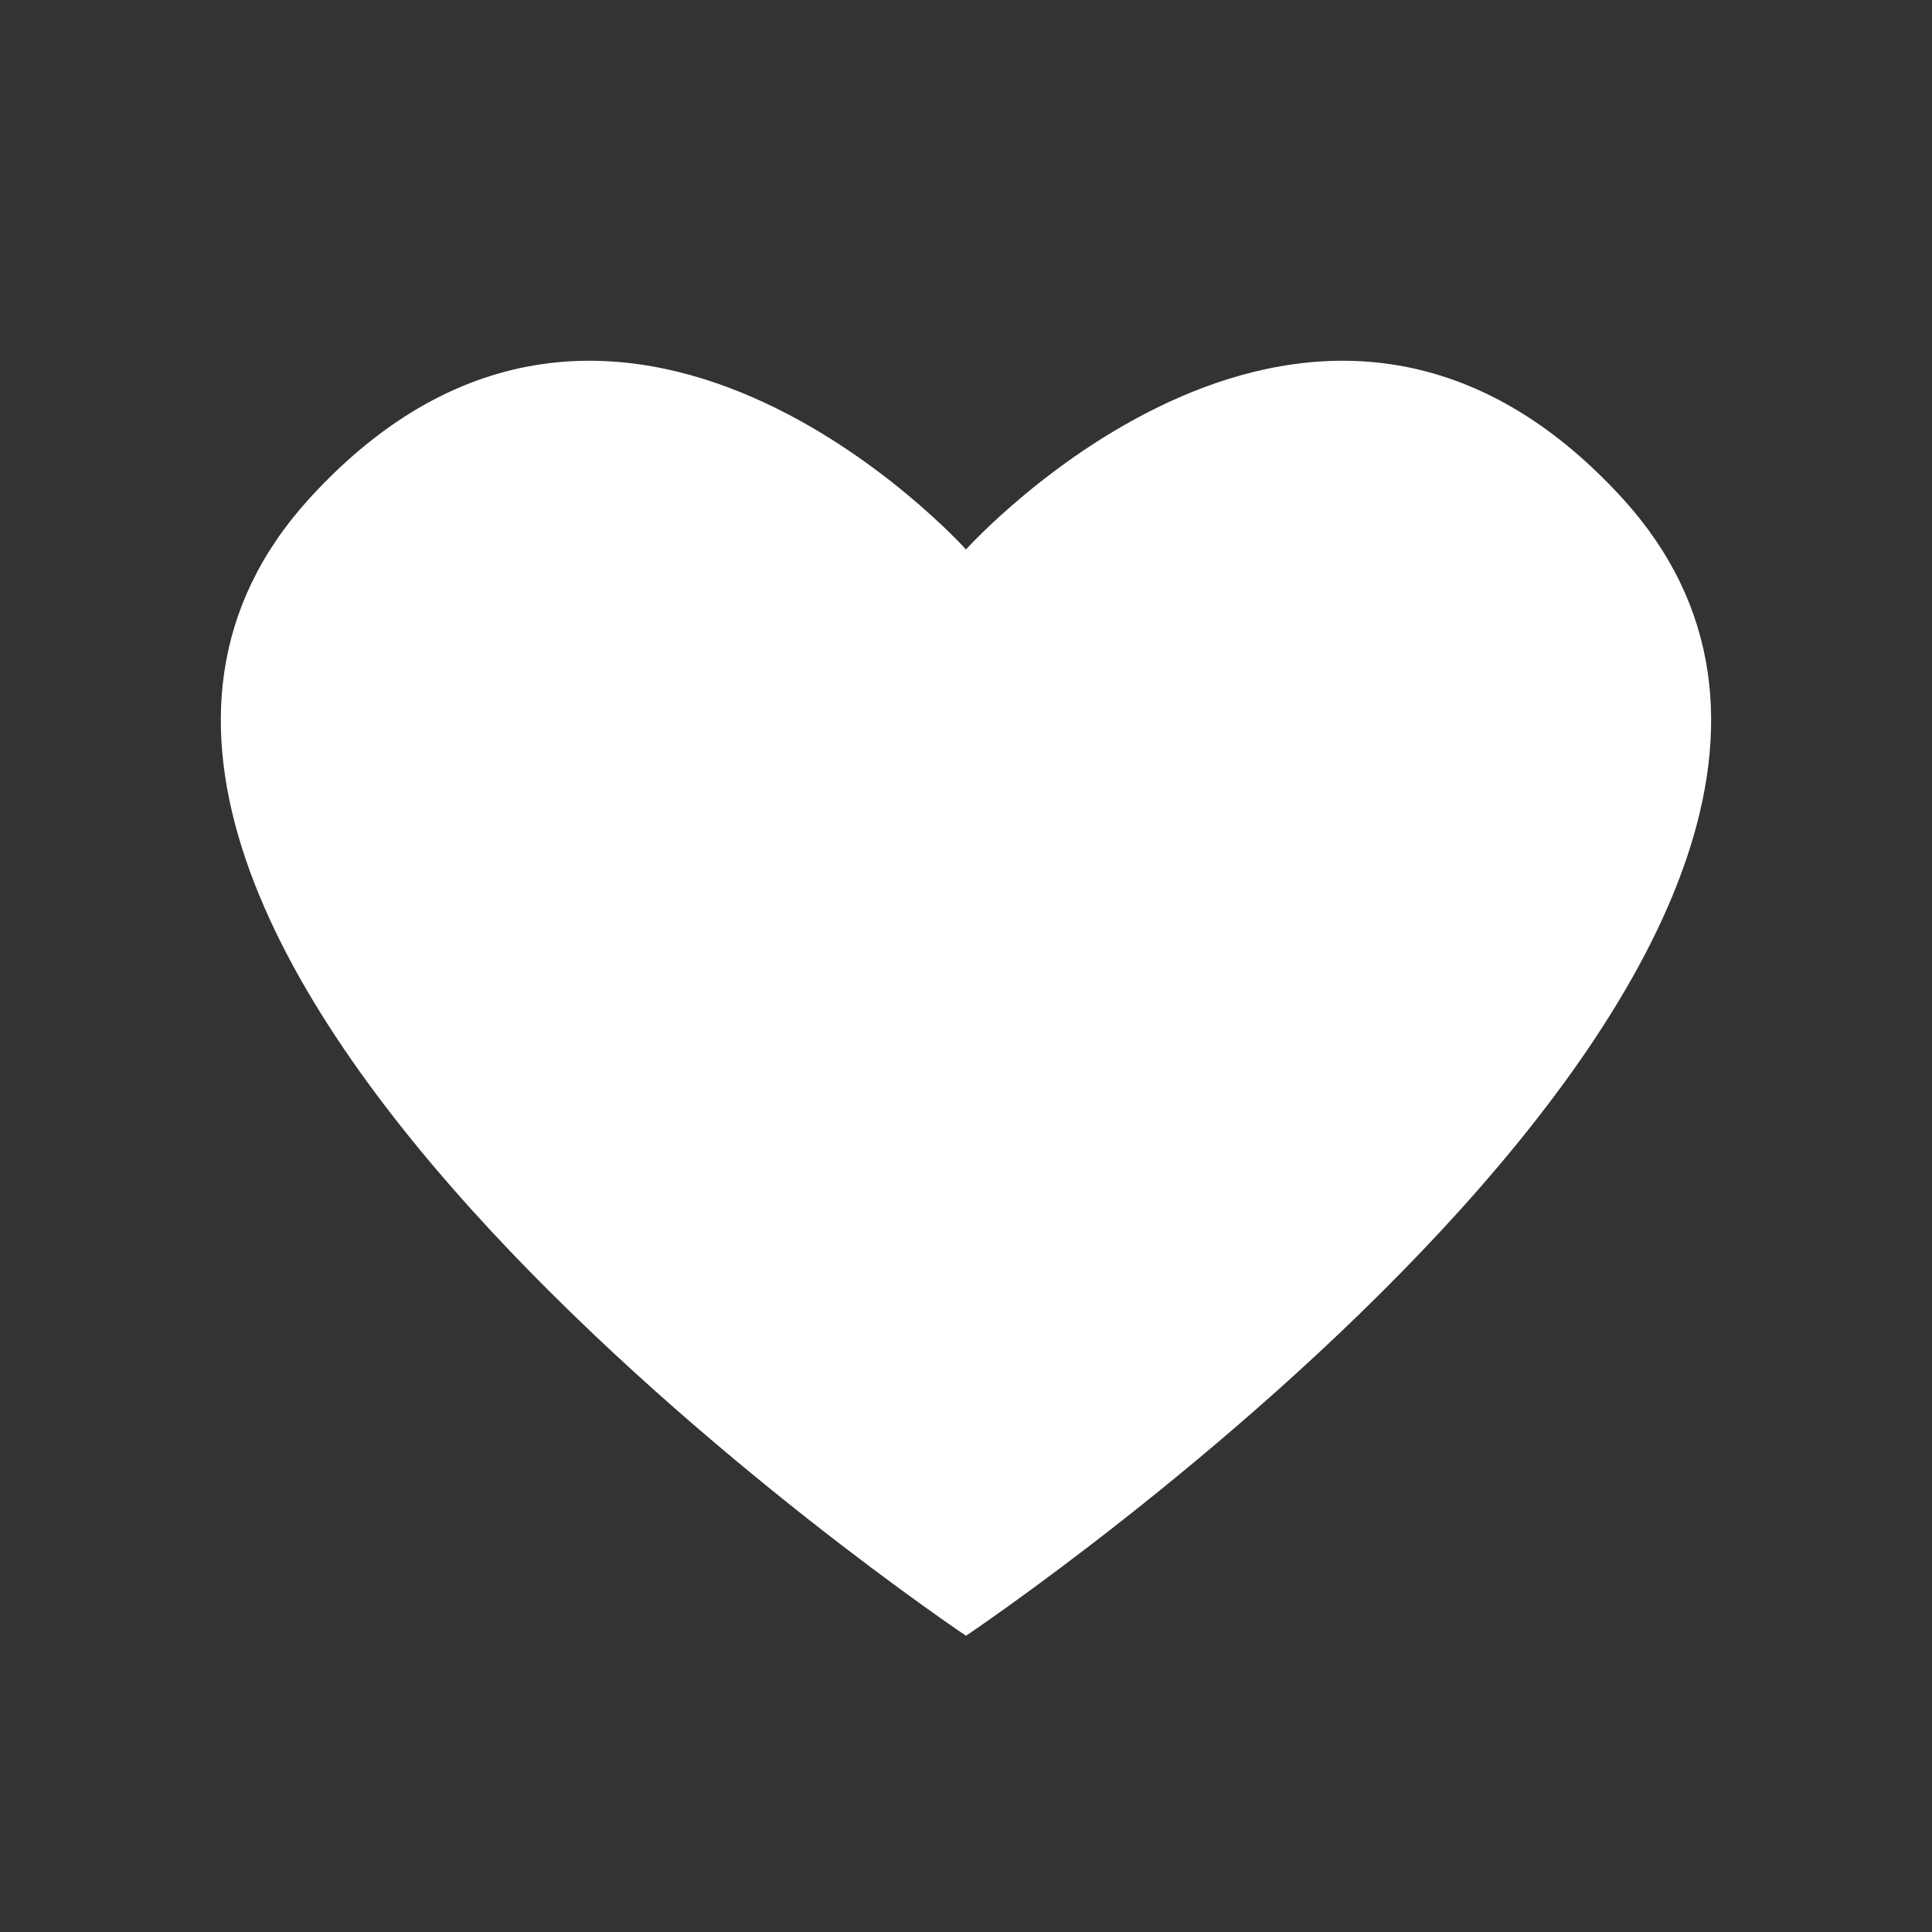 <?xml version="1.0" encoding="UTF-8"?> <svg xmlns="http://www.w3.org/2000/svg" id="Слой_1" data-name="Слой 1" viewBox="0 0 300 300"><rect x="0" y="0" width="300" height="300" fill="#333333" stroke="none"/> <defs> <style>.cls-1{fill:#fff;}</style> </defs> <title>Безымянный-1</title> <path class="cls-1" d="M252,77.45C204.22,25,150,85.32,150,85.32S95.79,25,48,77.45C-13.14,144.71,150,254,150,254S313.12,144.71,252,77.45Z"></path> </svg> 